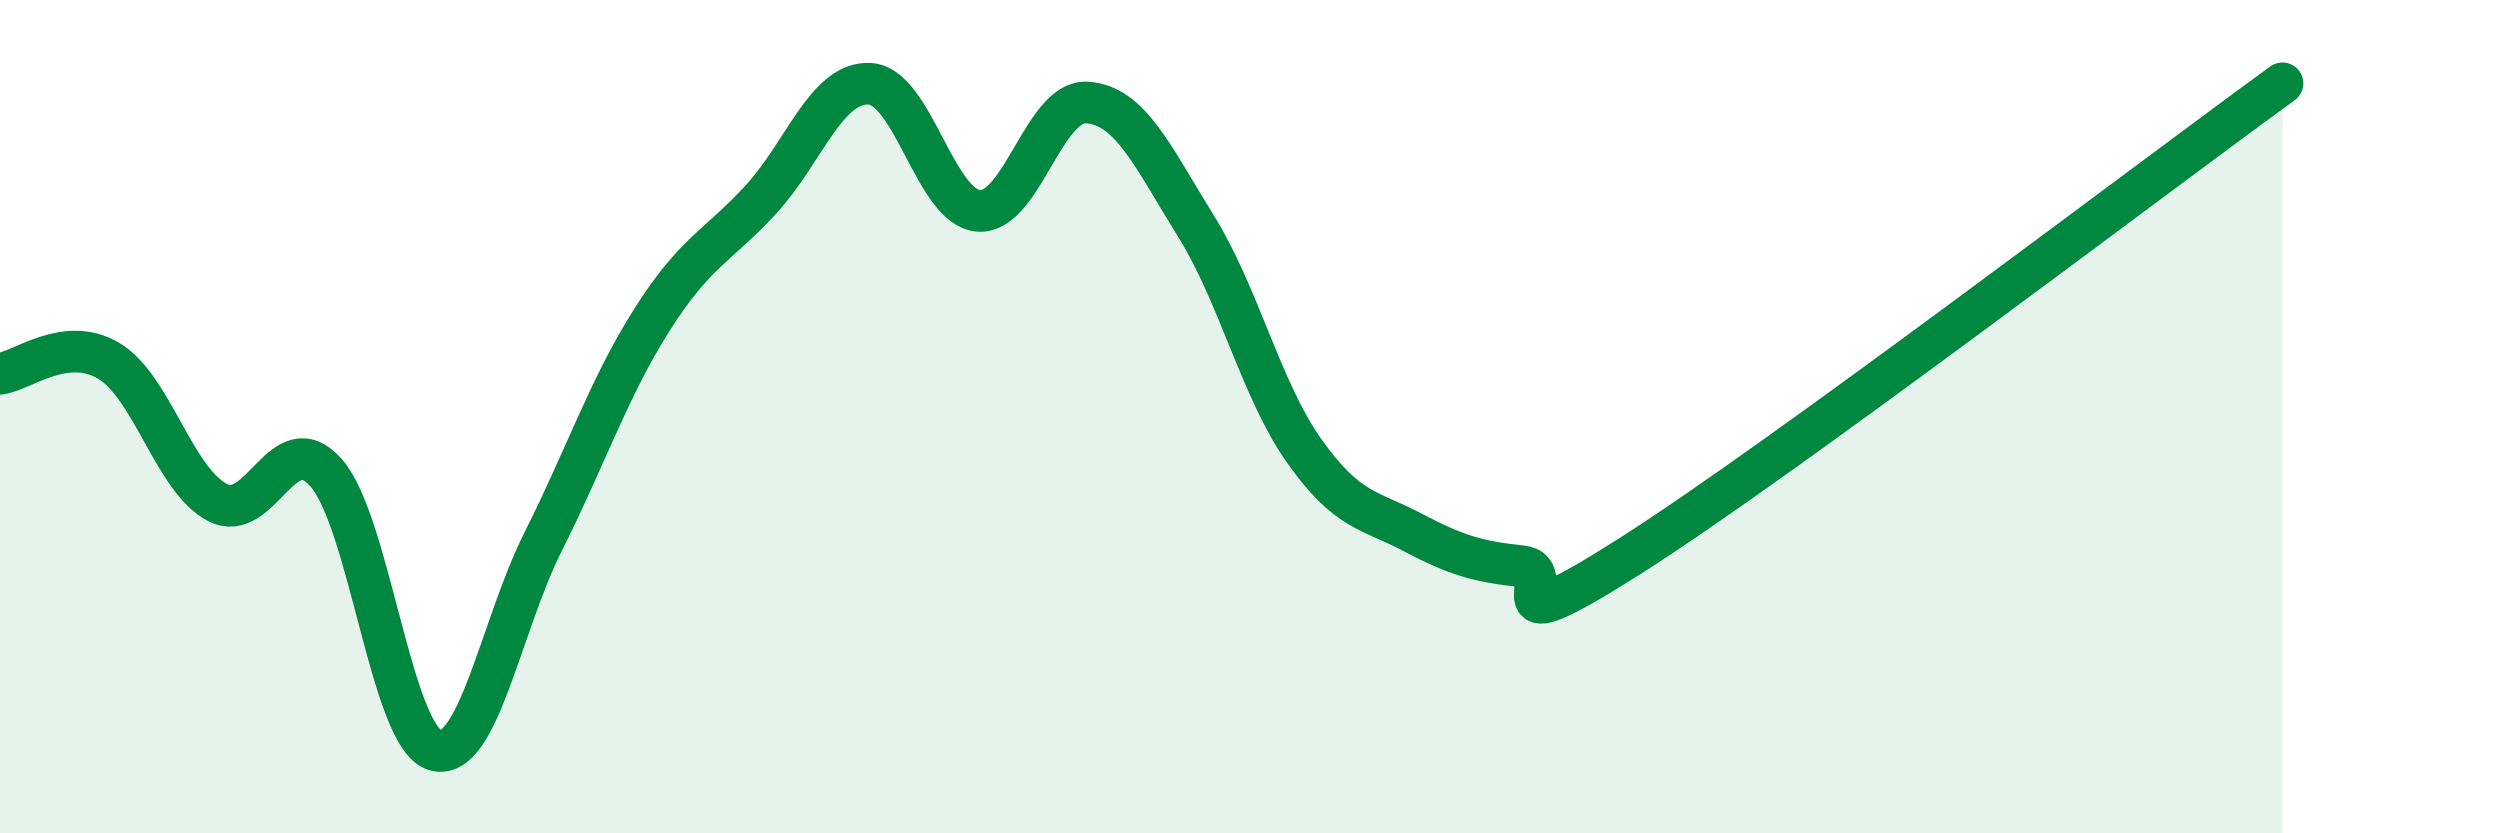 
    <svg width="60" height="20" viewBox="0 0 60 20" xmlns="http://www.w3.org/2000/svg">
      <path
        d="M 0,8.97 C 0.52,8.91 1.57,8.04 2.61,8.66 C 3.65,9.28 4.18,11.52 5.22,12.06 C 6.26,12.6 6.79,10.16 7.83,11.35 C 8.87,12.54 9.39,17.67 10.43,18 C 11.47,18.33 12,15.06 13.04,12.99 C 14.08,10.92 14.61,9.31 15.65,7.67 C 16.69,6.03 17.22,5.92 18.26,4.79 C 19.3,3.66 19.83,1.96 20.87,2.01 C 21.91,2.06 22.44,4.97 23.48,5.06 C 24.52,5.15 25.05,2.39 26.09,2.46 C 27.13,2.53 27.66,3.75 28.7,5.42 C 29.74,7.09 30.26,9.35 31.3,10.82 C 32.34,12.29 32.87,12.23 33.91,12.78 C 34.95,13.33 35.48,13.48 36.52,13.59 C 37.56,13.7 35.48,15.66 39.13,13.34 C 42.78,11.02 51.65,4.27 54.78,2L54.78 20L0 20Z"
        fill="#008740"
        opacity="0.1"
        stroke-linecap="round"
        stroke-linejoin="round"
      />
      <path
        d="M 0,8.97 C 0.52,8.91 1.57,8.04 2.61,8.66 C 3.65,9.28 4.18,11.52 5.22,12.06 C 6.26,12.6 6.79,10.16 7.83,11.35 C 8.87,12.54 9.39,17.67 10.43,18 C 11.47,18.33 12,15.06 13.04,12.99 C 14.08,10.92 14.61,9.31 15.65,7.67 C 16.69,6.03 17.22,5.92 18.26,4.79 C 19.3,3.66 19.83,1.96 20.87,2.01 C 21.91,2.06 22.44,4.97 23.48,5.06 C 24.52,5.15 25.05,2.39 26.09,2.46 C 27.13,2.53 27.66,3.75 28.7,5.42 C 29.74,7.09 30.26,9.35 31.3,10.82 C 32.34,12.29 32.87,12.23 33.91,12.78 C 34.95,13.33 35.48,13.48 36.52,13.59 C 37.56,13.7 35.48,15.66 39.13,13.34 C 42.78,11.02 51.65,4.27 54.78,2"
        stroke="#008740"
        stroke-width="1"
        fill="none"
        stroke-linecap="round"
        stroke-linejoin="round"
      />
    </svg>
  